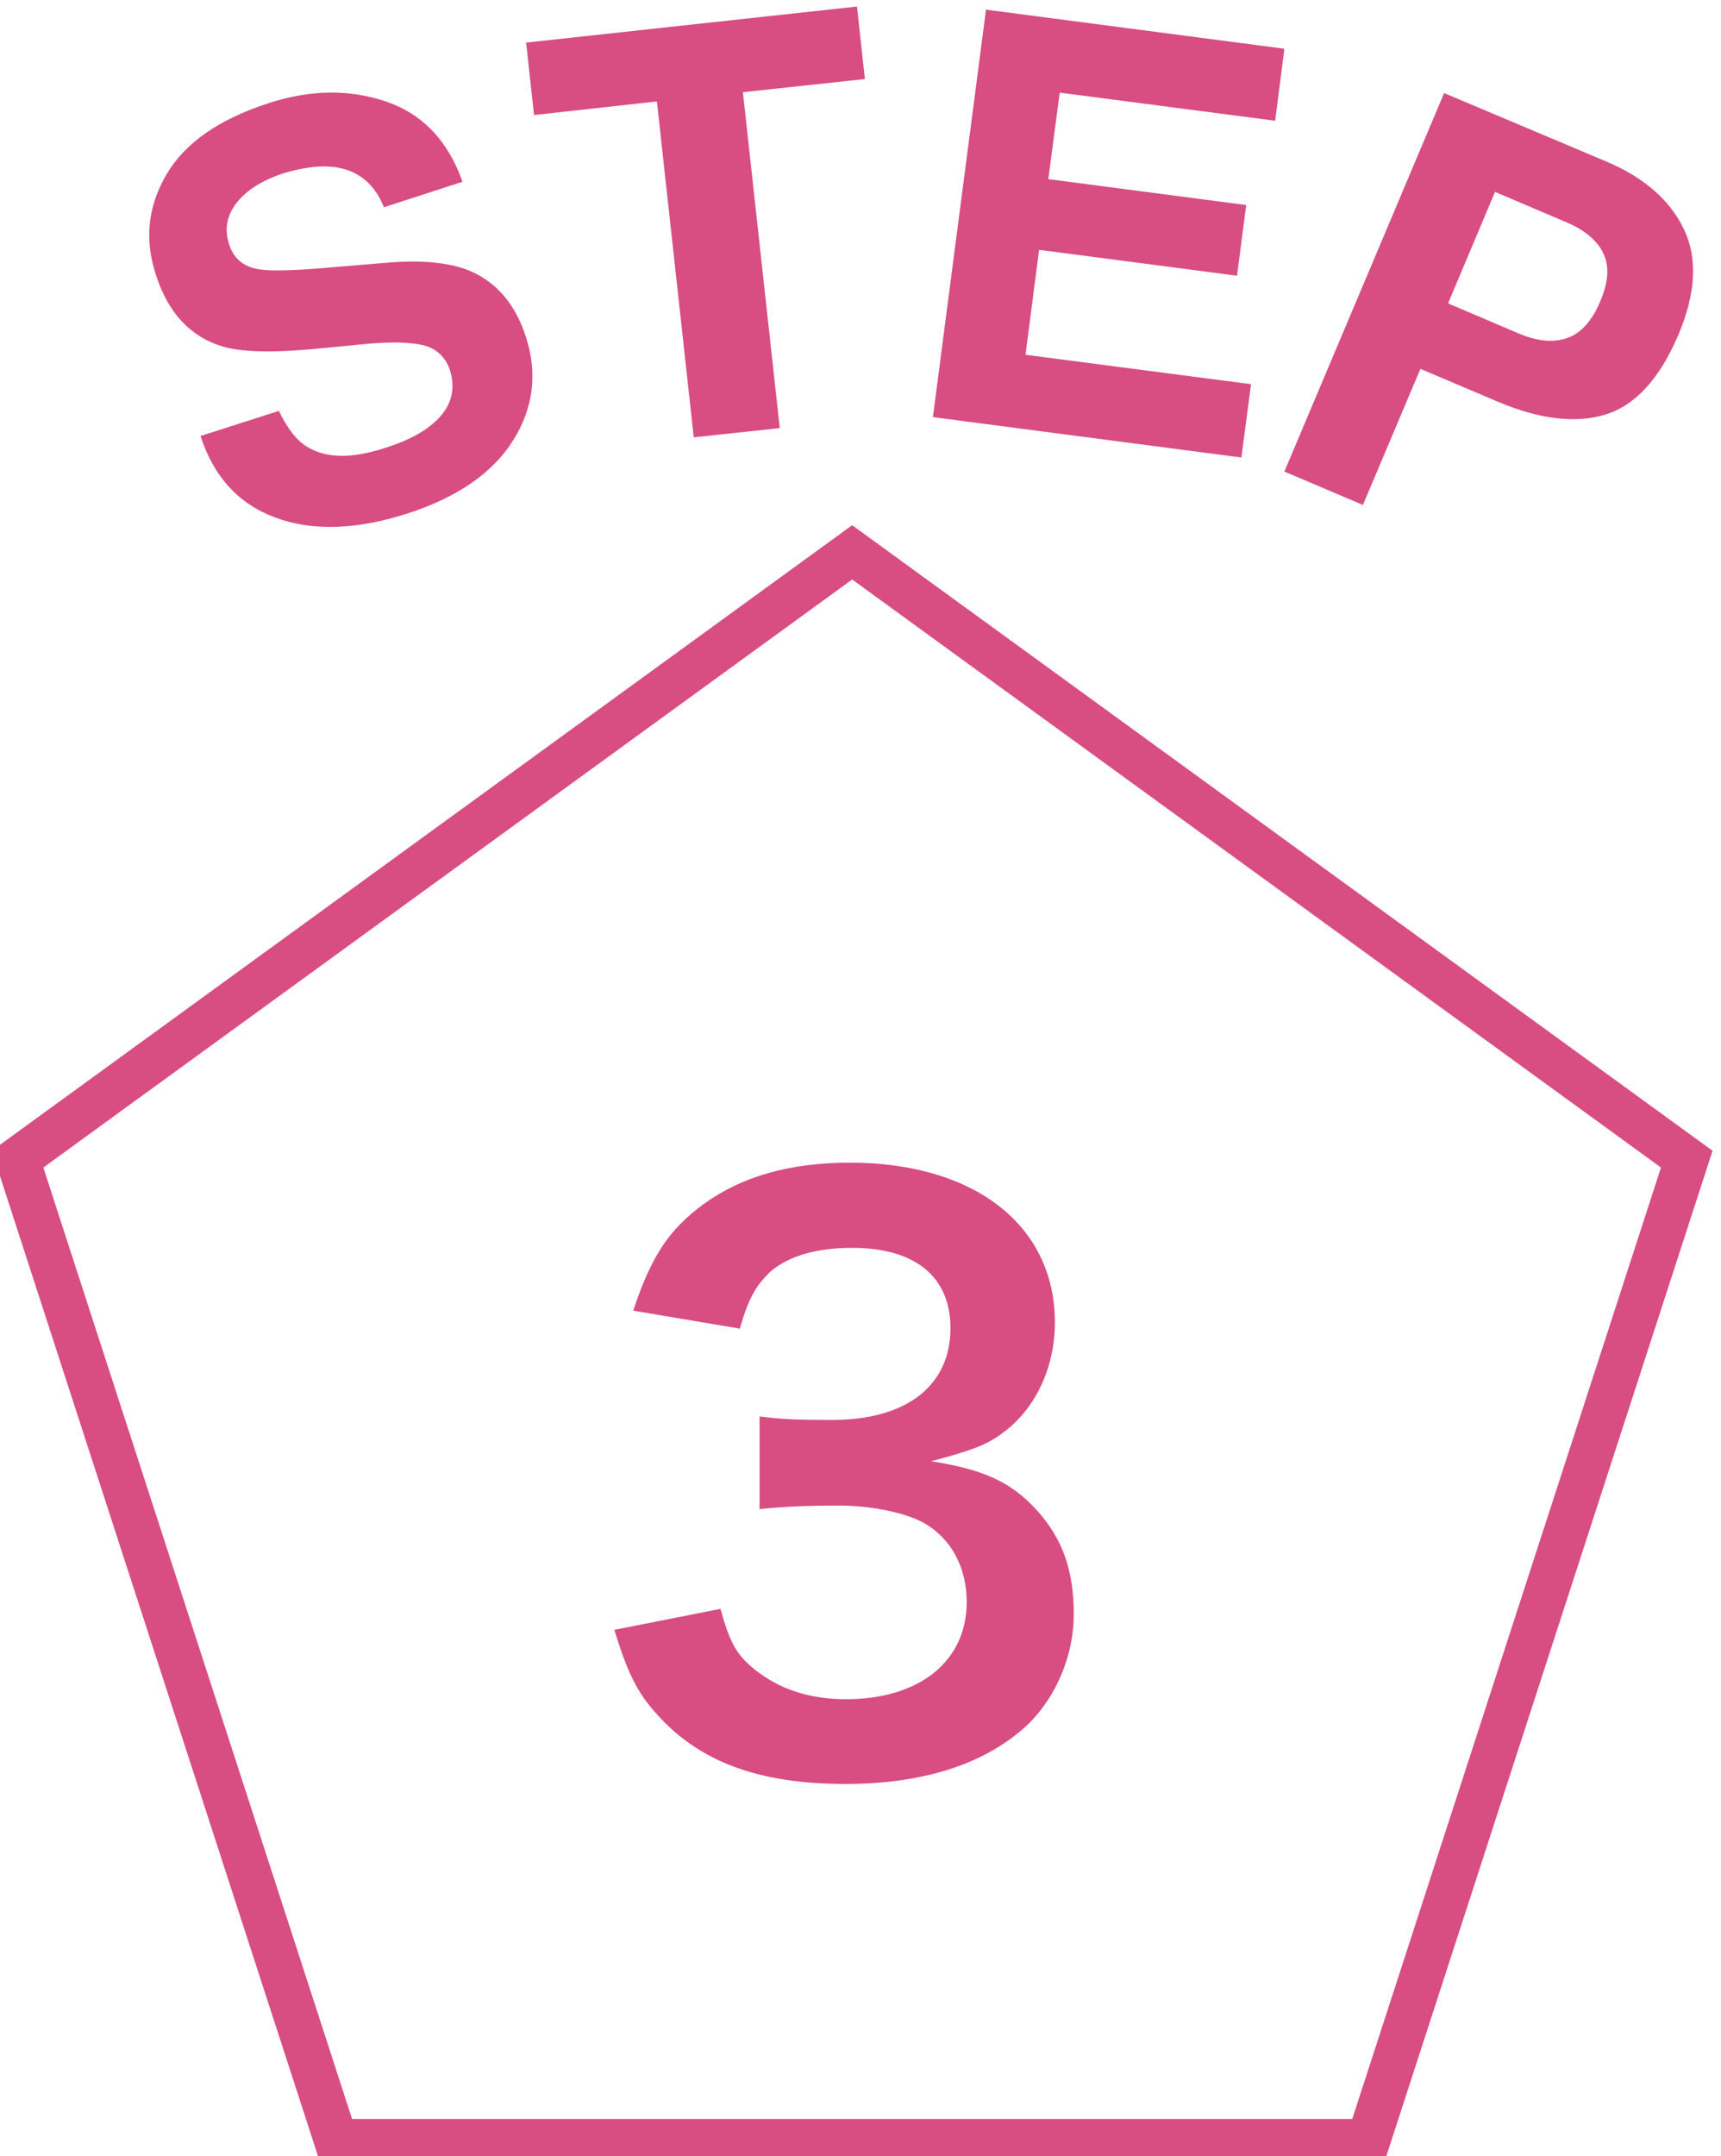<?xml version="1.0" encoding="UTF-8"?><svg id="_レイヤー_1" xmlns="http://www.w3.org/2000/svg" viewBox="0 0 39.22 49.11"><defs><style>.cls-1{fill:none;stroke:#d84d82;stroke-miterlimit:10;}.cls-2{fill:#d84d82;stroke-width:0px;}</style></defs><path class="cls-2" d="m16.42,36.65c.22.78.37,1.05.8,1.39.56.44,1.24.66,2.06.66,1.68,0,2.75-.87,2.75-2.21,0-.78-.34-1.43-.95-1.79-.41-.24-1.21-.41-1.95-.41s-1.24.02-1.82.08v-2.11c.54.07.92.08,1.65.08,1.7,0,2.7-.78,2.7-2.09,0-1.17-.8-1.83-2.24-1.83-.83,0-1.44.19-1.85.53-.34.32-.51.61-.71,1.31l-2.43-.41c.42-1.26.82-1.85,1.61-2.43.87-.63,1.97-.94,3.33-.94,2.84,0,4.67,1.43,4.67,3.64,0,1.02-.44,1.96-1.17,2.5-.37.29-.75.42-1.65.66,1.21.19,1.84.48,2.43,1.14.56.63.82,1.34.82,2.35,0,.92-.39,1.85-1.02,2.48-.94.9-2.36,1.38-4.18,1.38-1.99,0-3.35-.51-4.32-1.61-.43-.48-.65-.92-.95-1.9l2.43-.48Z"/><polygon class="cls-1" points="19.42 12.58 .4 26.4 7.66 48.76 31.18 48.76 38.44 26.4 19.42 12.58"/><path class="cls-2" d="m6.36,9.37c.19.39.4.66.63.8.43.27,1.01.28,1.76.04.45-.14.8-.31,1.04-.5.47-.36.62-.79.46-1.29-.1-.29-.3-.48-.61-.56-.31-.07-.77-.08-1.37-.02l-1.03.1c-1.02.1-1.74.08-2.17-.05-.73-.22-1.24-.76-1.52-1.64-.26-.8-.18-1.55.24-2.27s1.19-1.26,2.33-1.63c.95-.31,1.84-.32,2.67-.04.83.28,1.42.89,1.75,1.83l-1.79.58c-.21-.52-.57-.83-1.09-.91-.35-.05-.74,0-1.18.13-.49.16-.85.38-1.08.67-.23.29-.29.6-.18.95.1.32.32.51.66.57.22.04.65.04,1.3-.01l1.68-.14c.74-.06,1.32,0,1.75.15.67.25,1.13.77,1.38,1.56.26.81.17,1.59-.29,2.33-.46.74-1.26,1.3-2.4,1.67-1.17.38-2.18.41-3.02.1-.84-.31-1.41-.93-1.71-1.86l1.78-.57Z"/><path class="cls-2" d="m19.53.15l.18,1.65-2.78.3.84,7.65-1.96.21-.84-7.65-2.8.31-.18-1.65,7.53-.82Z"/><path class="cls-2" d="m29.06,2.75l-4.91-.64-.26,1.97,4.51.59-.21,1.61-4.51-.59-.31,2.39,5.14.67-.22,1.67-7.03-.92L22.47.22l6.8.89-.21,1.64Z"/><path class="cls-2" d="m36.59,9.44c-.68.21-1.49.11-2.43-.28l-1.79-.76-1.31,3.1-1.79-.76,3.64-8.62,3.7,1.56c.85.36,1.44.87,1.76,1.53.32.66.28,1.45-.11,2.39-.43,1.02-.99,1.63-1.67,1.84Zm-.06-3.69c-.15-.29-.43-.52-.84-.69l-1.62-.69-1.07,2.54,1.62.69c.41.17.77.21,1.09.1s.57-.39.76-.84c.19-.45.21-.82.06-1.1Z"/></svg>